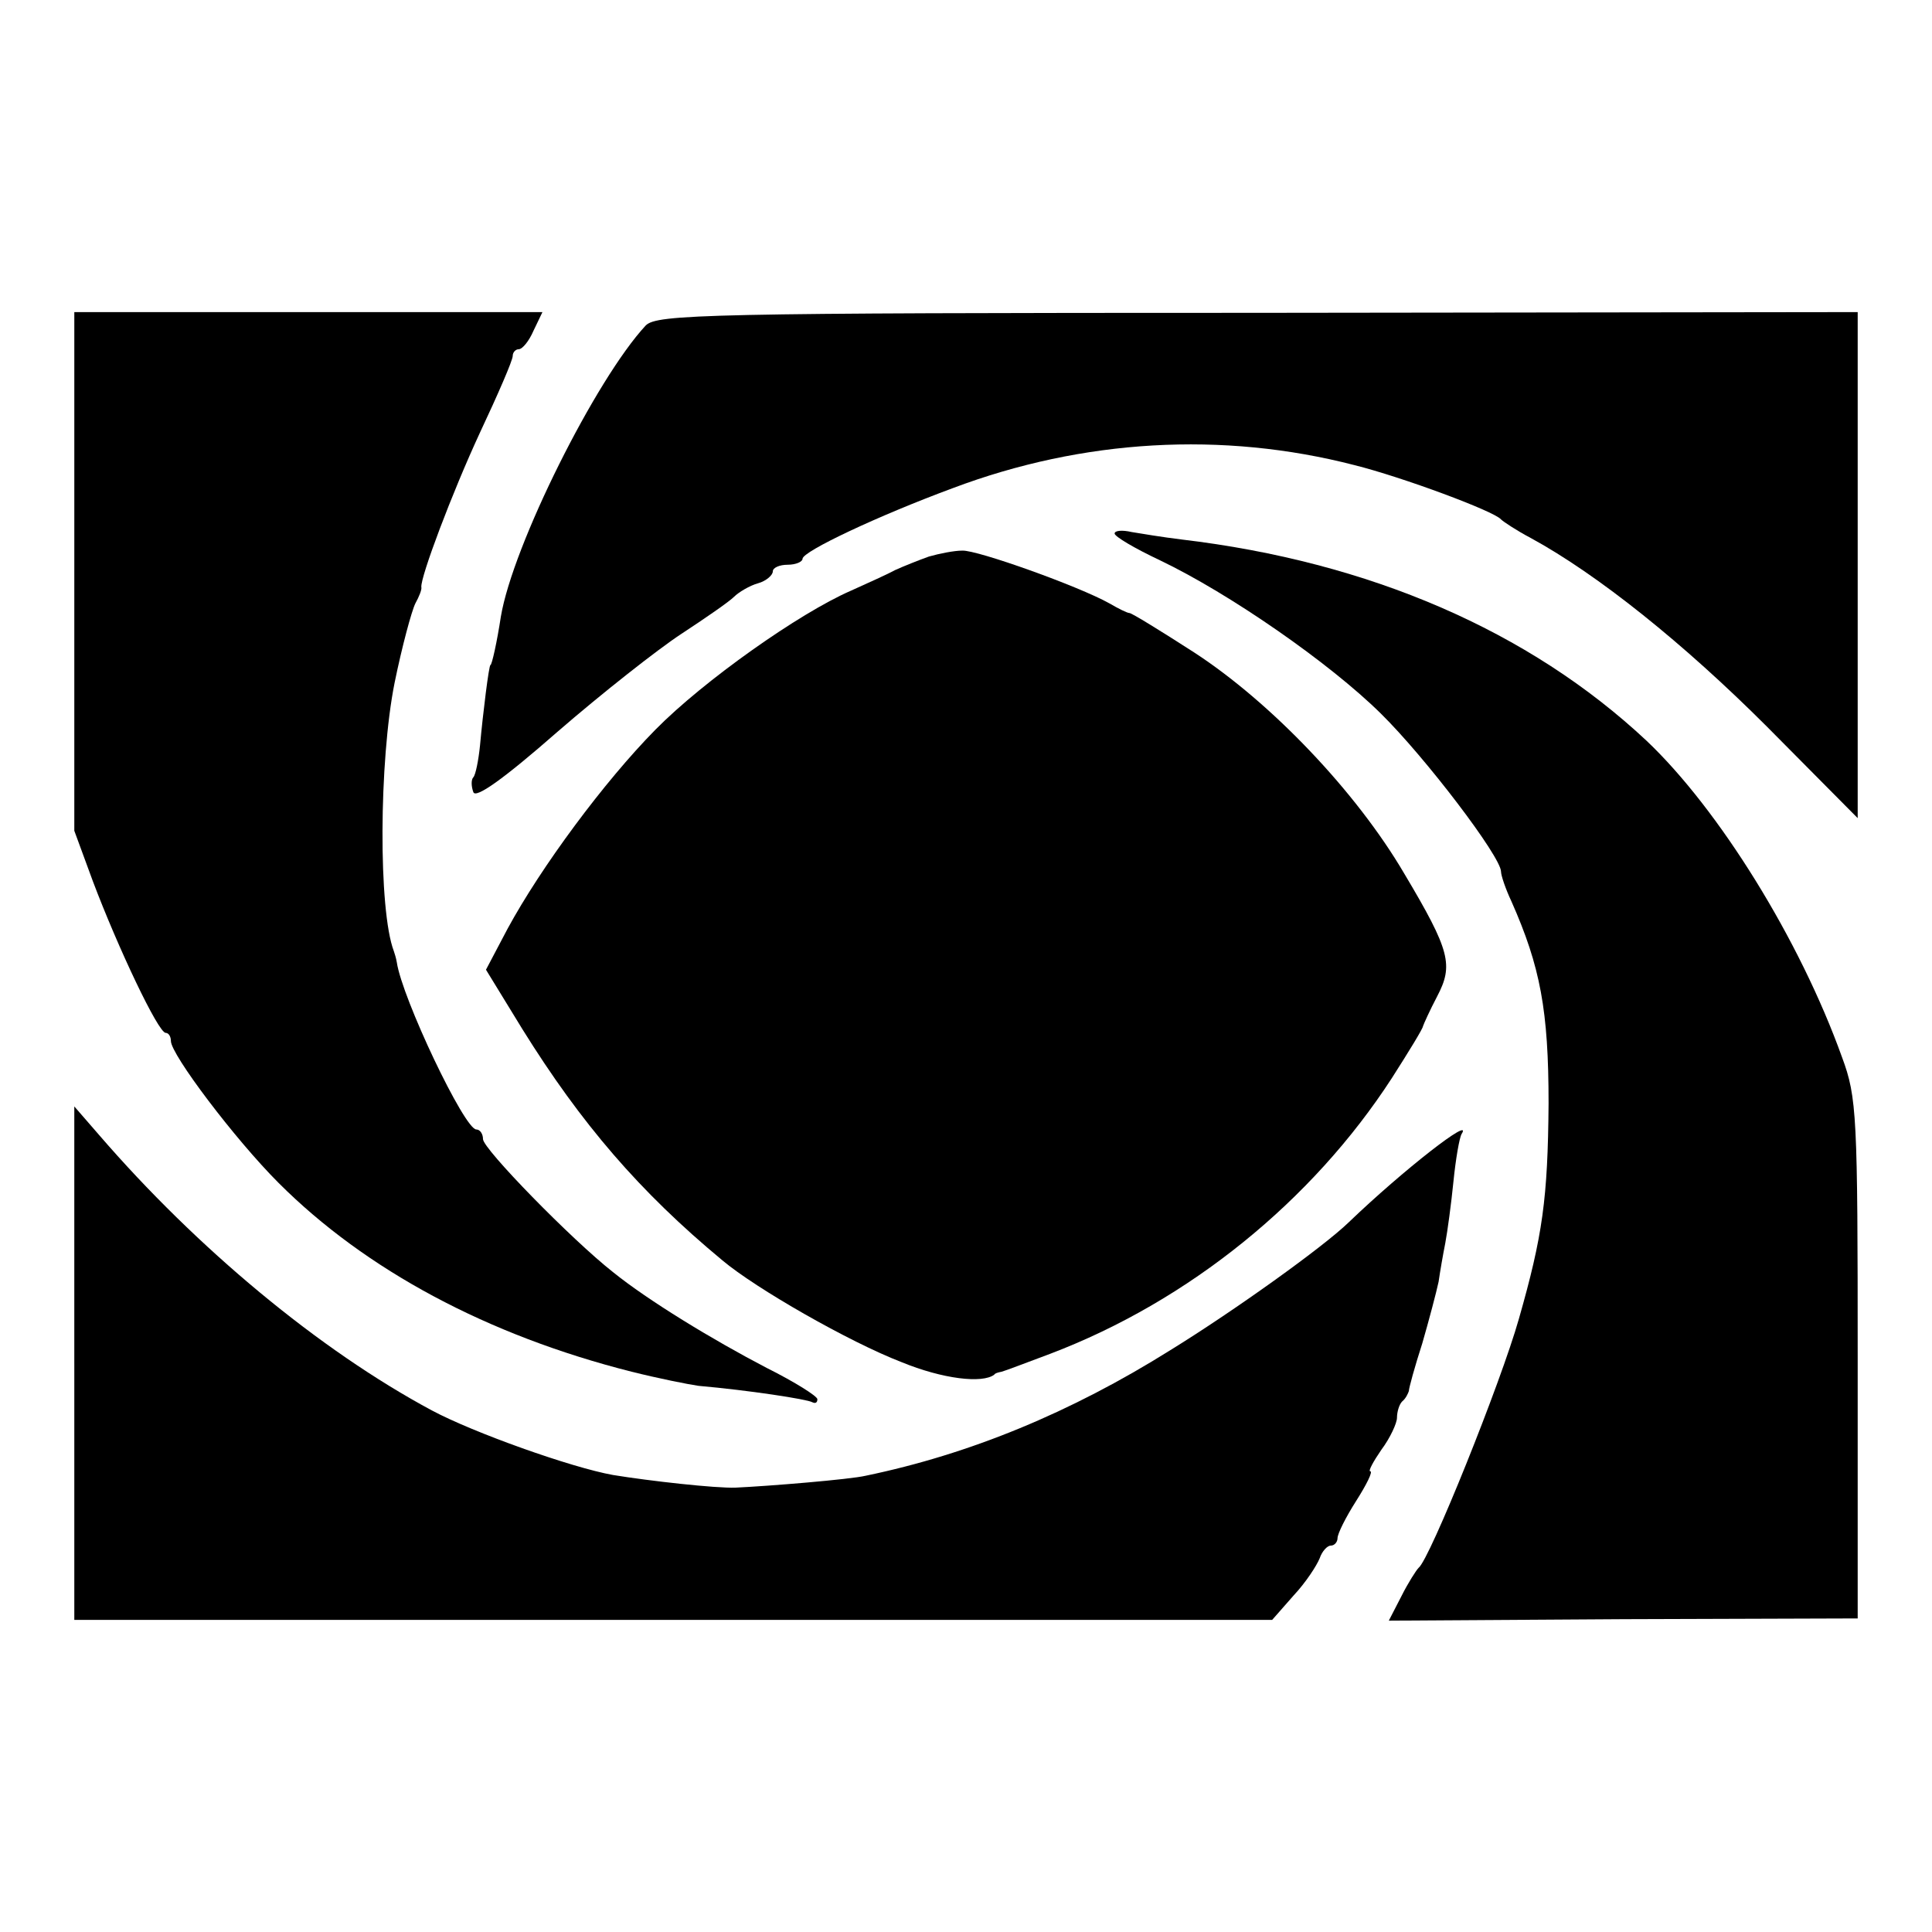 <?xml version="1.0" standalone="no"?>
<!DOCTYPE svg PUBLIC "-//W3C//DTD SVG 20010904//EN"
 "http://www.w3.org/TR/2001/REC-SVG-20010904/DTD/svg10.dtd">
<svg version="1.0" xmlns="http://www.w3.org/2000/svg"
 width="260pt" height="260pt" viewBox="0 0 260 260"
 preserveAspectRatio="xMidYMid meet">
<g transform="translate(0,260) scale(0.1,-0.1)"
fill="#000000" stroke="none">
<path d="M100 1831 l0 -349 25 -68 c34 -90 88 -204 98 -204 4 0 7 -5 7 -11 0
-18 86 -132 145 -191 117 -117 281 -205 475 -254 36 -9 76 -17 90 -19 68 -6
146 -18 153 -22 4 -2 7 -1 7 4 0 4 -30 23 -68 42 -73 38 -160 91 -207 129 -56
44 -175 166 -175 179 0 7 -4 13 -9 13 -16 0 -100 177 -107 225 -1 6 -3 12 -4
15 -21 55 -20 256 1 361 10 49 23 97 28 107 5 9 9 19 8 22 -1 14 41 126 79
208 24 51 44 97 44 103 0 5 4 9 8 9 5 0 14 11 20 25 l12 25 -315 0 -315 0 0
-349z"/>
<path d="M869 2162 c-67 -72 -179 -296 -195 -392 -5 -33 -12 -65 -14 -65 -2 0
-10 -64 -14 -108 -2 -20 -6 -40 -9 -43 -3 -3 -3 -12 0 -20 3 -9 40 17 113 81
60 52 135 111 167 132 32 21 64 43 71 50 6 6 21 15 32 18 11 3 20 11 20 16 0
5 9 9 20 9 11 0 20 4 20 8 0 10 102 58 202 95 175 66 363 77 541 31 64 -16
188 -62 197 -73 3 -3 21 -15 40 -25 90 -49 206 -142 318 -254 l122 -123 0 340
0 341 -807 -1 c-745 0 -809 -2 -824 -17z"/>
<path d="M1500 1882 c0 -4 27 -20 61 -36 94 -45 228 -138 297 -206 60 -59 162
-193 162 -213 0 -5 6 -23 14 -40 39 -88 50 -147 50 -272 -1 -128 -8 -178 -40
-290 -24 -85 -120 -324 -135 -335 -3 -3 -14 -20 -23 -38 l-17 -33 316 2 315 1
0 348 c0 329 -1 353 -21 407 -57 159 -166 334 -263 426 -158 148 -373 241
-626 271 -25 3 -55 8 -67 10 -13 3 -23 2 -23 -2z"/>
<path d="M1250 1851 c-14 -5 -34 -13 -45 -18 -11 -6 -38 -18 -60 -28 -69 -30
-198 -121 -263 -187 -69 -70 -154 -185 -199 -268 l-29 -55 49 -80 c79 -127
158 -219 269 -311 45 -38 171 -110 241 -137 56 -23 109 -29 125 -17 1 2 5 3
10 4 4 1 33 12 65 24 187 71 353 206 460 371 23 36 42 67 42 70 1 3 9 21 19
40 22 42 18 61 -44 165 -65 111 -180 231 -283 298 -45 29 -84 53 -87 53 -3 0
-15 6 -27 13 -41 23 -178 72 -198 71 -11 0 -31 -4 -45 -8z"/>
<path d="M100 765 l0 -345 806 0 806 0 29 33 c16 17 31 40 35 50 3 9 10 17 15
17 5 0 9 5 9 10 0 6 11 28 25 50 14 22 23 40 19 40 -3 0 4 13 15 29 12 16 21
36 21 43 0 8 3 18 7 22 5 4 8 11 9 14 0 4 8 33 18 64 9 31 19 69 22 83 2 14 6
37 9 52 3 16 8 53 11 83 3 30 8 59 11 64 16 25 -78 -48 -152 -119 -34 -33
-154 -119 -240 -172 -134 -84 -270 -140 -410 -169 -21 -5 -131 -14 -175 -16
-27 -1 -116 9 -165 17 -56 10 -188 57 -244 87 -151 81 -316 218 -448 371 l-33
38 0 -346z"/>
</g>
</svg>
